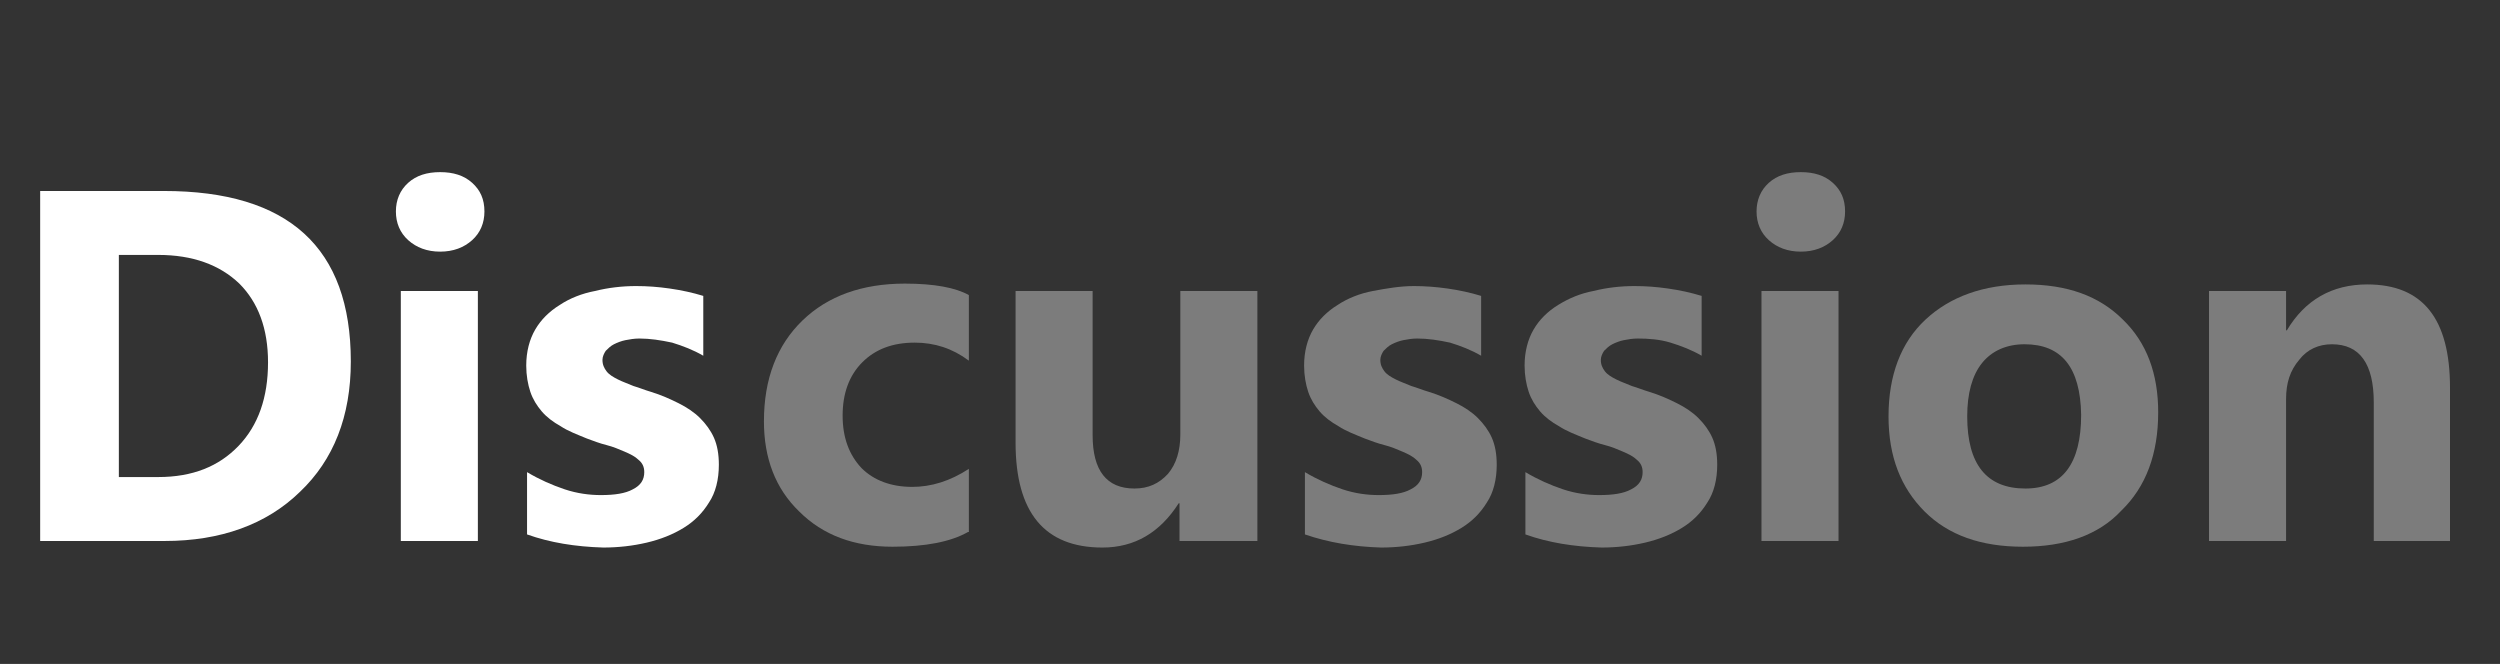 <?xml version="1.0" encoding="utf-8"?>
<!-- Generator: Adobe Illustrator 22.1.0, SVG Export Plug-In . SVG Version: 6.00 Build 0)  -->
<svg version="1.1" id="レイヤー_1" xmlns="http://www.w3.org/2000/svg" xmlns:xlink="http://www.w3.org/1999/xlink" x="0px"
	 y="0px" width="305px" height="81px" viewBox="0 0 305 81" style="enable-background:new 0 0 305 81;" xml:space="preserve">
<rect x="0" y="0" width="305" height="81" fill="#333333" stroke="none"/>
<style type="text/css">
	.st0{enable-background:new    ;}
	.st1{fill:#FFFFFF;}
	.st2{fill:#7C7C7C;}
</style>
<g class="st0">
	<path class="st1" d="M4.9,66V23.3H20c15.2,0,22.8,6.9,22.8,20.8c0,6.7-2.1,12-6.2,15.9c-4.1,4-9.7,6-16.5,6H4.9z M14.5,31.1v27.1
		h4.8c4.2,0,7.4-1.3,9.8-3.8c2.4-2.5,3.6-5.9,3.6-10.2c0-4.1-1.2-7.3-3.5-9.6c-2.4-2.3-5.7-3.5-9.9-3.5H14.5z"/>
	<path class="st1" d="M53.7,30.7c-1.6,0-2.9-0.5-3.9-1.4c-1-0.9-1.5-2.1-1.5-3.5c0-1.4,0.5-2.6,1.5-3.5s2.3-1.3,3.9-1.3
		c1.6,0,2.9,0.4,3.9,1.3c1,0.9,1.5,2,1.5,3.5c0,1.4-0.5,2.6-1.5,3.5C56.6,30.2,55.3,30.7,53.7,30.7z M58.3,66h-9.4V35.5h9.4V66z"/>
	<path class="st1" d="M64.3,65.2v-7.6c1.5,0.9,3.1,1.6,4.6,2.1c1.5,0.5,3,0.7,4.4,0.7c1.7,0,3-0.2,3.9-0.7c1-0.5,1.4-1.2,1.4-2.1
		c0-0.6-0.2-1.1-0.7-1.5c-0.4-0.4-1-0.7-1.7-1c-0.7-0.3-1.4-0.6-2.2-0.8c-0.8-0.2-1.6-0.5-2.4-0.8c-1.2-0.5-2.3-0.9-3.2-1.5
		c-0.9-0.5-1.7-1.1-2.3-1.8c-0.6-0.7-1.1-1.5-1.4-2.4c-0.3-0.9-0.5-2-0.5-3.2c0-1.7,0.4-3.2,1.1-4.4c0.7-1.2,1.7-2.2,3-3
		c1.2-0.8,2.7-1.4,4.3-1.7c1.6-0.4,3.3-0.6,5-0.6c1.4,0,2.7,0.1,4.1,0.3c1.4,0.2,2.8,0.5,4.1,0.9v7.3c-1.2-0.7-2.5-1.2-3.8-1.6
		c-1.4-0.3-2.7-0.5-4-0.5c-0.6,0-1.2,0.1-1.7,0.2c-0.5,0.1-1,0.3-1.4,0.5c-0.4,0.2-0.7,0.5-1,0.8c-0.2,0.3-0.4,0.7-0.4,1.1
		c0,0.6,0.2,1,0.5,1.4s0.8,0.7,1.4,1c0.6,0.3,1.2,0.5,1.9,0.8c0.7,0.2,1.4,0.5,2.1,0.7c1.3,0.4,2.4,0.9,3.4,1.4s1.9,1.1,2.6,1.8
		c0.7,0.7,1.3,1.5,1.7,2.4c0.4,0.9,0.6,2,0.6,3.3c0,1.8-0.4,3.4-1.2,4.6c-0.8,1.3-1.8,2.3-3.1,3.1c-1.3,0.8-2.8,1.4-4.5,1.8
		c-1.7,0.4-3.5,0.6-5.3,0.6C70.2,66.7,67.1,66.2,64.3,65.2z"/>
</g>
<g class="st0">
	<path class="st2" d="M118.1,64.9c-2.1,1.2-5.2,1.8-9.2,1.8c-4.7,0-8.5-1.4-11.4-4.3c-2.9-2.8-4.3-6.5-4.3-11
		c0-5.2,1.6-9.3,4.7-12.3c3.1-3,7.3-4.5,12.5-4.5c3.6,0,6.2,0.5,7.8,1.4v8c-2-1.5-4.2-2.2-6.6-2.2c-2.7,0-4.8,0.8-6.4,2.4
		c-1.6,1.6-2.4,3.8-2.4,6.5c0,2.7,0.8,4.8,2.3,6.4c1.5,1.5,3.6,2.3,6.2,2.3c2.3,0,4.6-0.7,6.9-2.2V64.9z"/>
	<path class="st2" d="M153.3,66h-9.4v-4.6h-0.1c-2.3,3.6-5.4,5.4-9.3,5.4c-7.1,0-10.6-4.3-10.6-12.8V35.5h9.4v17.6
		c0,4.3,1.7,6.5,5.1,6.5c1.7,0,3-0.6,4.1-1.8c1-1.2,1.5-2.8,1.5-4.8V35.5h9.4V66z"/>
	<path class="st2" d="M159.2,65.2v-7.6c1.5,0.9,3.1,1.6,4.6,2.1c1.5,0.5,3,0.7,4.4,0.7c1.7,0,3-0.2,3.9-0.7c1-0.5,1.4-1.2,1.4-2.1
		c0-0.6-0.2-1.1-0.7-1.5c-0.4-0.4-1-0.7-1.7-1c-0.7-0.3-1.4-0.6-2.2-0.8s-1.6-0.5-2.4-0.8c-1.2-0.5-2.3-0.9-3.2-1.5
		c-0.9-0.5-1.7-1.1-2.3-1.8c-0.6-0.7-1.1-1.5-1.4-2.4c-0.3-0.9-0.5-2-0.5-3.2c0-1.7,0.4-3.2,1.1-4.4c0.7-1.2,1.7-2.2,3-3
		c1.2-0.8,2.7-1.4,4.3-1.7s3.3-0.6,5-0.6c1.3,0,2.7,0.1,4.1,0.3c1.4,0.2,2.8,0.5,4.1,0.9v7.3c-1.2-0.7-2.5-1.2-3.8-1.6
		c-1.4-0.3-2.7-0.5-4-0.5c-0.6,0-1.2,0.1-1.7,0.2s-1,0.3-1.4,0.5c-0.4,0.2-0.7,0.5-1,0.8c-0.2,0.3-0.4,0.7-0.4,1.1
		c0,0.6,0.2,1,0.5,1.4s0.8,0.7,1.4,1c0.6,0.3,1.2,0.5,1.9,0.8c0.7,0.2,1.4,0.5,2.1,0.7c1.3,0.4,2.4,0.9,3.4,1.4s1.9,1.1,2.6,1.8
		c0.7,0.7,1.3,1.5,1.7,2.4c0.4,0.9,0.6,2,0.6,3.3c0,1.8-0.4,3.4-1.2,4.6c-0.8,1.3-1.8,2.3-3.1,3.1c-1.3,0.8-2.8,1.4-4.5,1.8
		c-1.7,0.4-3.5,0.6-5.3,0.6C165.2,66.7,162.1,66.2,159.2,65.2z"/>
	<path class="st2" d="M186.1,65.2v-7.6c1.5,0.9,3.1,1.6,4.6,2.1c1.5,0.5,3,0.7,4.4,0.7c1.7,0,3-0.2,3.9-0.7c1-0.5,1.4-1.2,1.4-2.1
		c0-0.6-0.2-1.1-0.7-1.5c-0.4-0.4-1-0.7-1.7-1c-0.7-0.3-1.4-0.6-2.2-0.8c-0.8-0.2-1.6-0.5-2.4-0.8c-1.2-0.5-2.3-0.9-3.2-1.5
		c-0.9-0.5-1.7-1.1-2.3-1.8c-0.6-0.7-1.1-1.5-1.4-2.4c-0.3-0.9-0.5-2-0.5-3.2c0-1.7,0.4-3.2,1.1-4.4c0.7-1.2,1.7-2.2,3-3
		s2.7-1.4,4.3-1.7c1.6-0.4,3.3-0.6,5-0.6c1.4,0,2.7,0.1,4.1,0.3c1.4,0.2,2.8,0.5,4.1,0.9v7.3c-1.2-0.7-2.5-1.2-3.8-1.6
		s-2.7-0.5-4-0.5c-0.6,0-1.2,0.1-1.7,0.2c-0.5,0.1-1,0.3-1.4,0.5c-0.4,0.2-0.7,0.5-1,0.8c-0.2,0.3-0.4,0.7-0.4,1.1
		c0,0.6,0.2,1,0.5,1.4s0.8,0.7,1.4,1c0.6,0.3,1.2,0.5,1.9,0.8c0.7,0.2,1.4,0.5,2.1,0.7c1.3,0.4,2.4,0.9,3.4,1.4s1.9,1.1,2.6,1.8
		c0.7,0.7,1.3,1.5,1.7,2.4c0.4,0.9,0.6,2,0.6,3.3c0,1.8-0.4,3.4-1.2,4.6c-0.8,1.3-1.8,2.3-3.1,3.1c-1.3,0.8-2.8,1.4-4.5,1.8
		c-1.7,0.4-3.5,0.6-5.3,0.6C192,66.7,188.9,66.2,186.1,65.2z"/>
	<path class="st2" d="M219.7,30.7c-1.6,0-2.9-0.5-3.9-1.4c-1-0.9-1.5-2.1-1.5-3.5c0-1.4,0.5-2.6,1.5-3.5s2.3-1.3,3.9-1.3
		c1.6,0,2.9,0.4,3.9,1.3s1.5,2,1.5,3.5c0,1.4-0.5,2.6-1.5,3.5S221.3,30.7,219.7,30.7z M224.3,66h-9.4V35.5h9.4V66z"/>
	<path class="st2" d="M246.8,66.7c-5.1,0-9.1-1.4-12-4.3s-4.4-6.7-4.4-11.6c0-5,1.5-9,4.5-11.8c3-2.8,7.1-4.3,12.2-4.3
		c5.1,0,9,1.4,11.9,4.3c2.9,2.8,4.3,6.6,4.3,11.3c0,5.1-1.5,9.1-4.5,12C256,65.3,251.9,66.7,246.8,66.7z M247,42
		c-2.2,0-4,0.8-5.2,2.3S240,48,240,50.8c0,5.9,2.4,8.8,7.1,8.8c4.5,0,6.8-3,6.8-9C253.8,44.8,251.5,42,247,42z"/>
	<path class="st2" d="M299,66h-9.4V49.1c0-4.7-1.7-7.1-5.1-7.1c-1.6,0-3,0.6-4,1.9c-1.1,1.3-1.6,2.8-1.6,4.8V66h-9.4V35.5h9.4v4.8
		h0.1c2.2-3.7,5.5-5.6,9.8-5.6c6.8,0,10.1,4.2,10.1,12.6V66z"/>
</g>
</svg>
